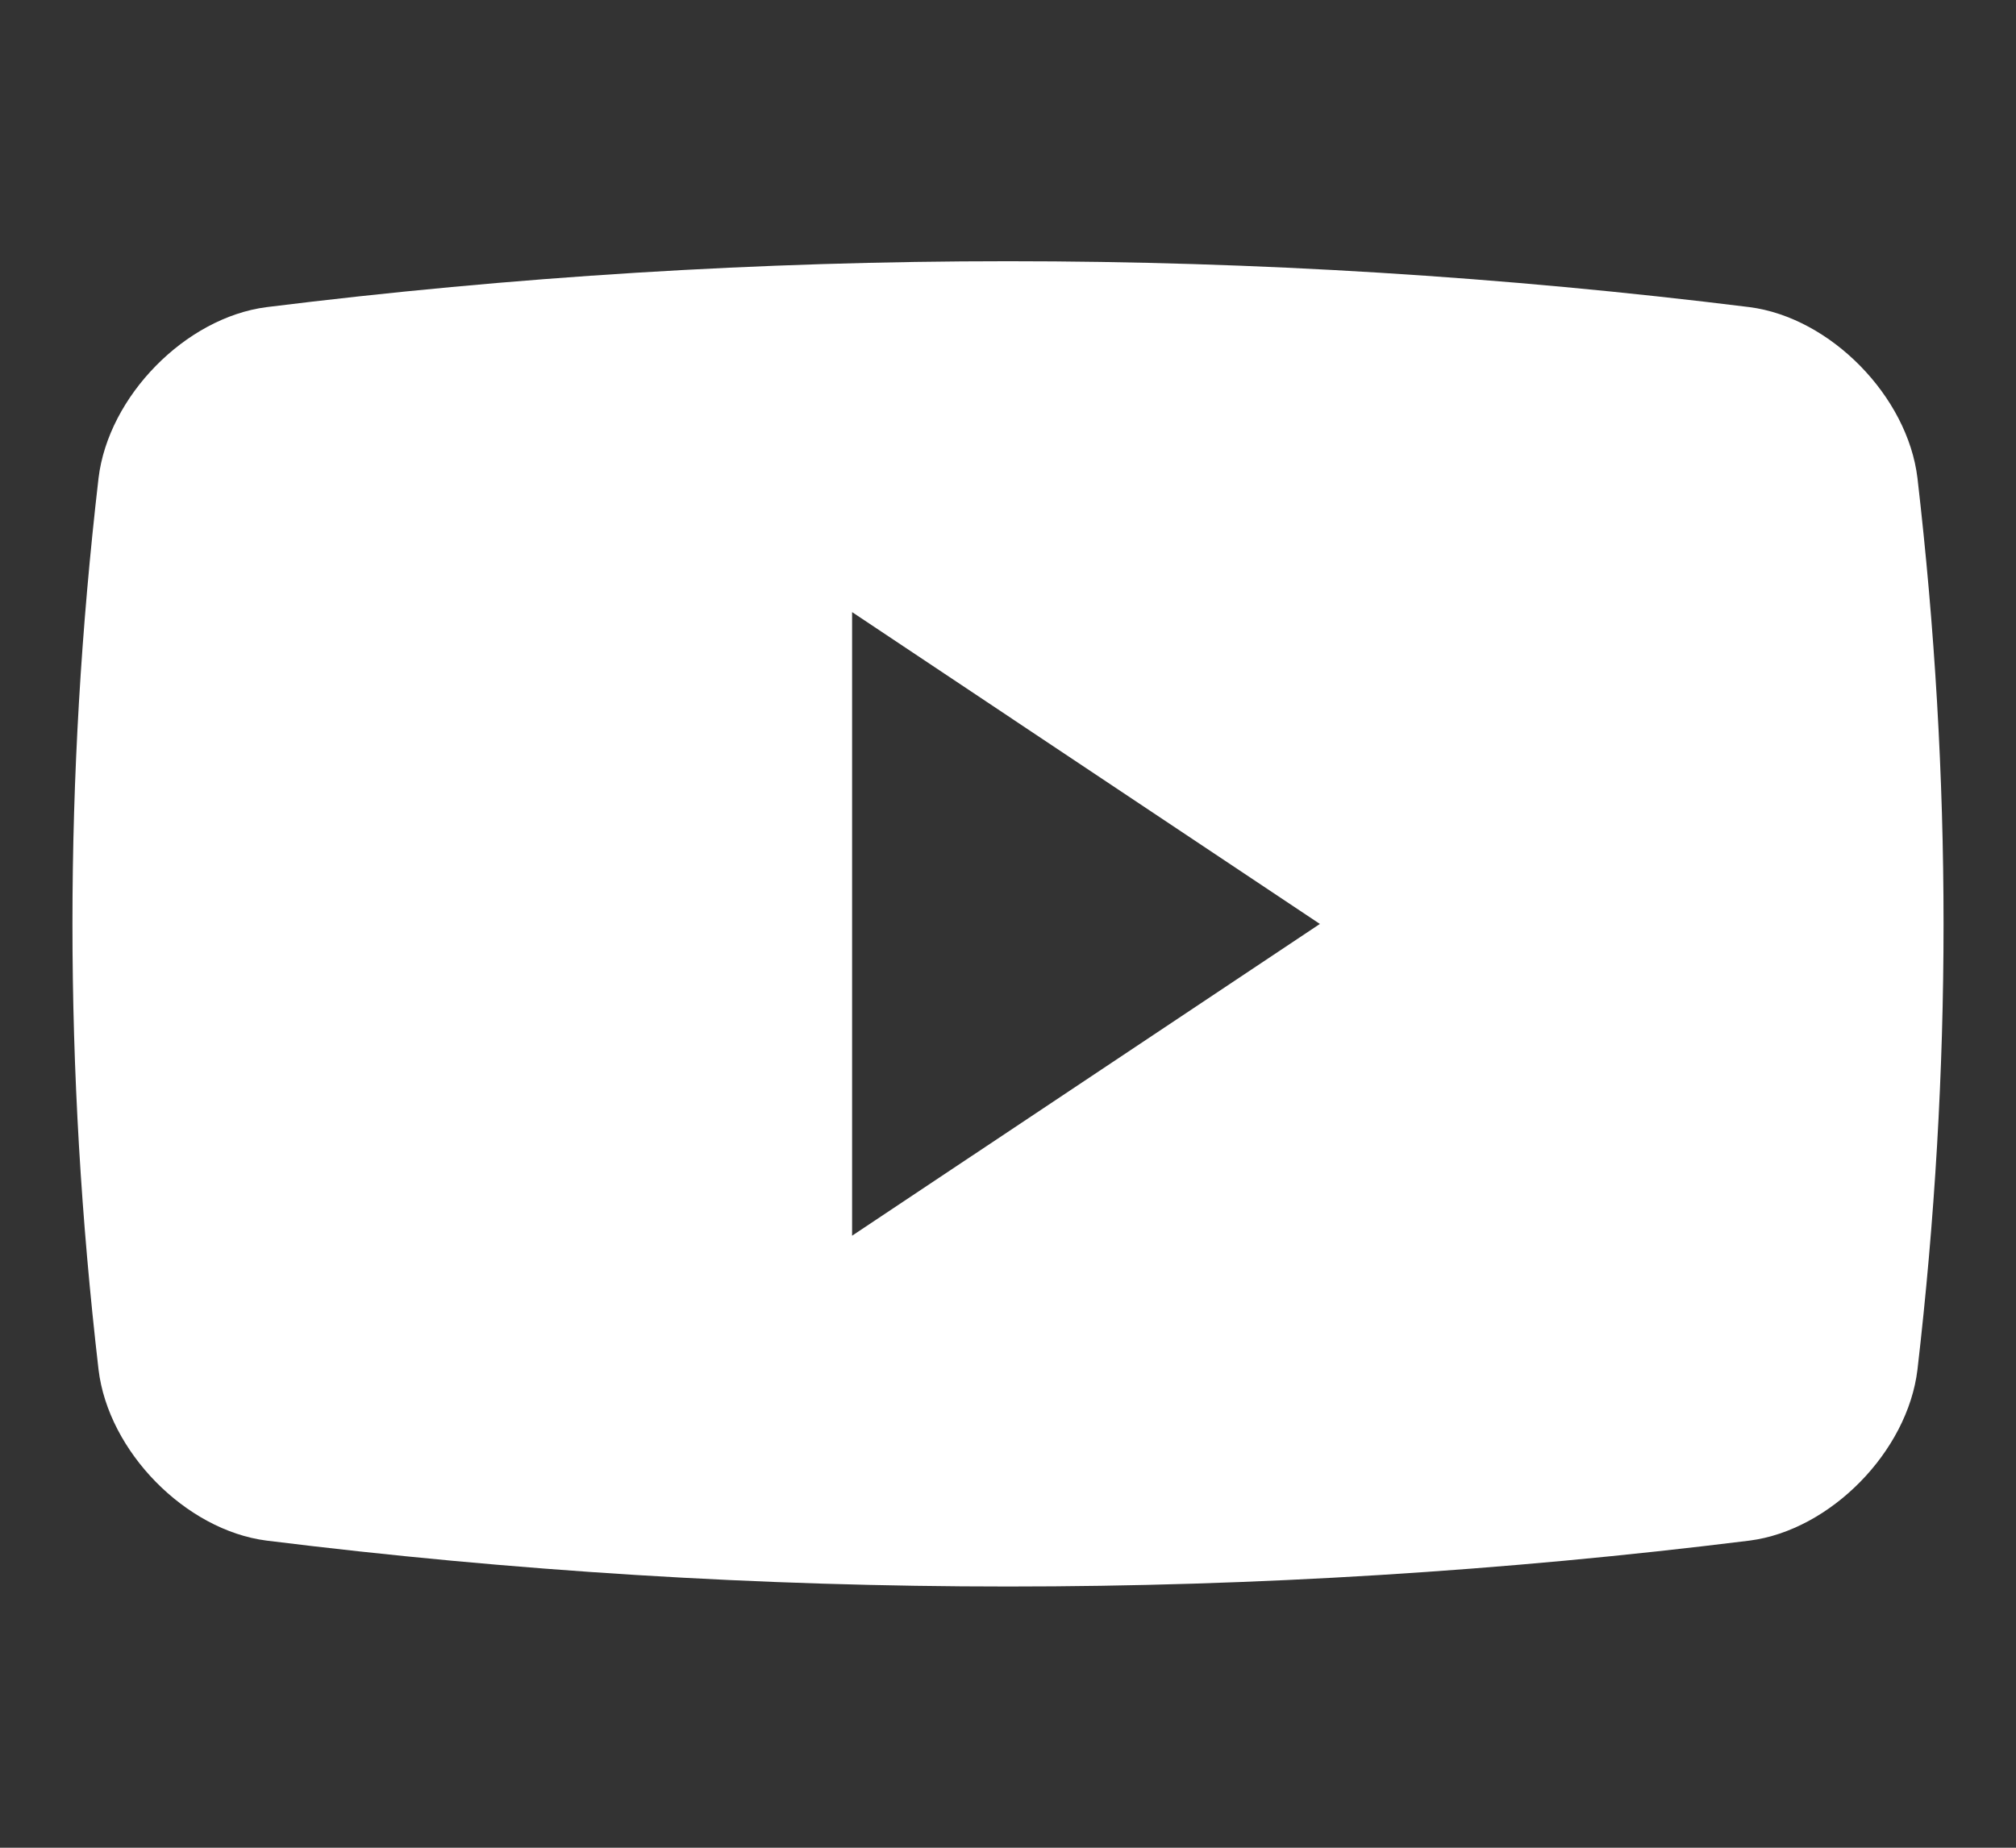 <svg width="24" height="22" viewBox="0 0 24 22" fill="none" xmlns="http://www.w3.org/2000/svg">
<rect x="0" y="0" width="24" height="22" fill="#333333" stroke="none"/>
<path fill-rule="evenodd" clip-rule="evenodd" d="M20.829 3.657C21.791 3.782 22.71 4.717 22.827 5.693C23.241 9.267 23.241 12.734 22.827 16.307C22.71 17.283 21.791 18.219 20.829 18.343C14.965 19.072 9.034 19.072 3.172 18.343C2.209 18.219 1.29 17.283 1.173 16.307C0.759 12.733 0.759 9.267 1.173 5.693C1.29 4.717 2.209 3.782 3.172 3.657C9.034 2.928 14.965 2.928 20.829 3.657ZM10.144 7.288V14.713L15.713 11.001L10.144 7.288Z" fill="#ffffff"/>
</svg>
